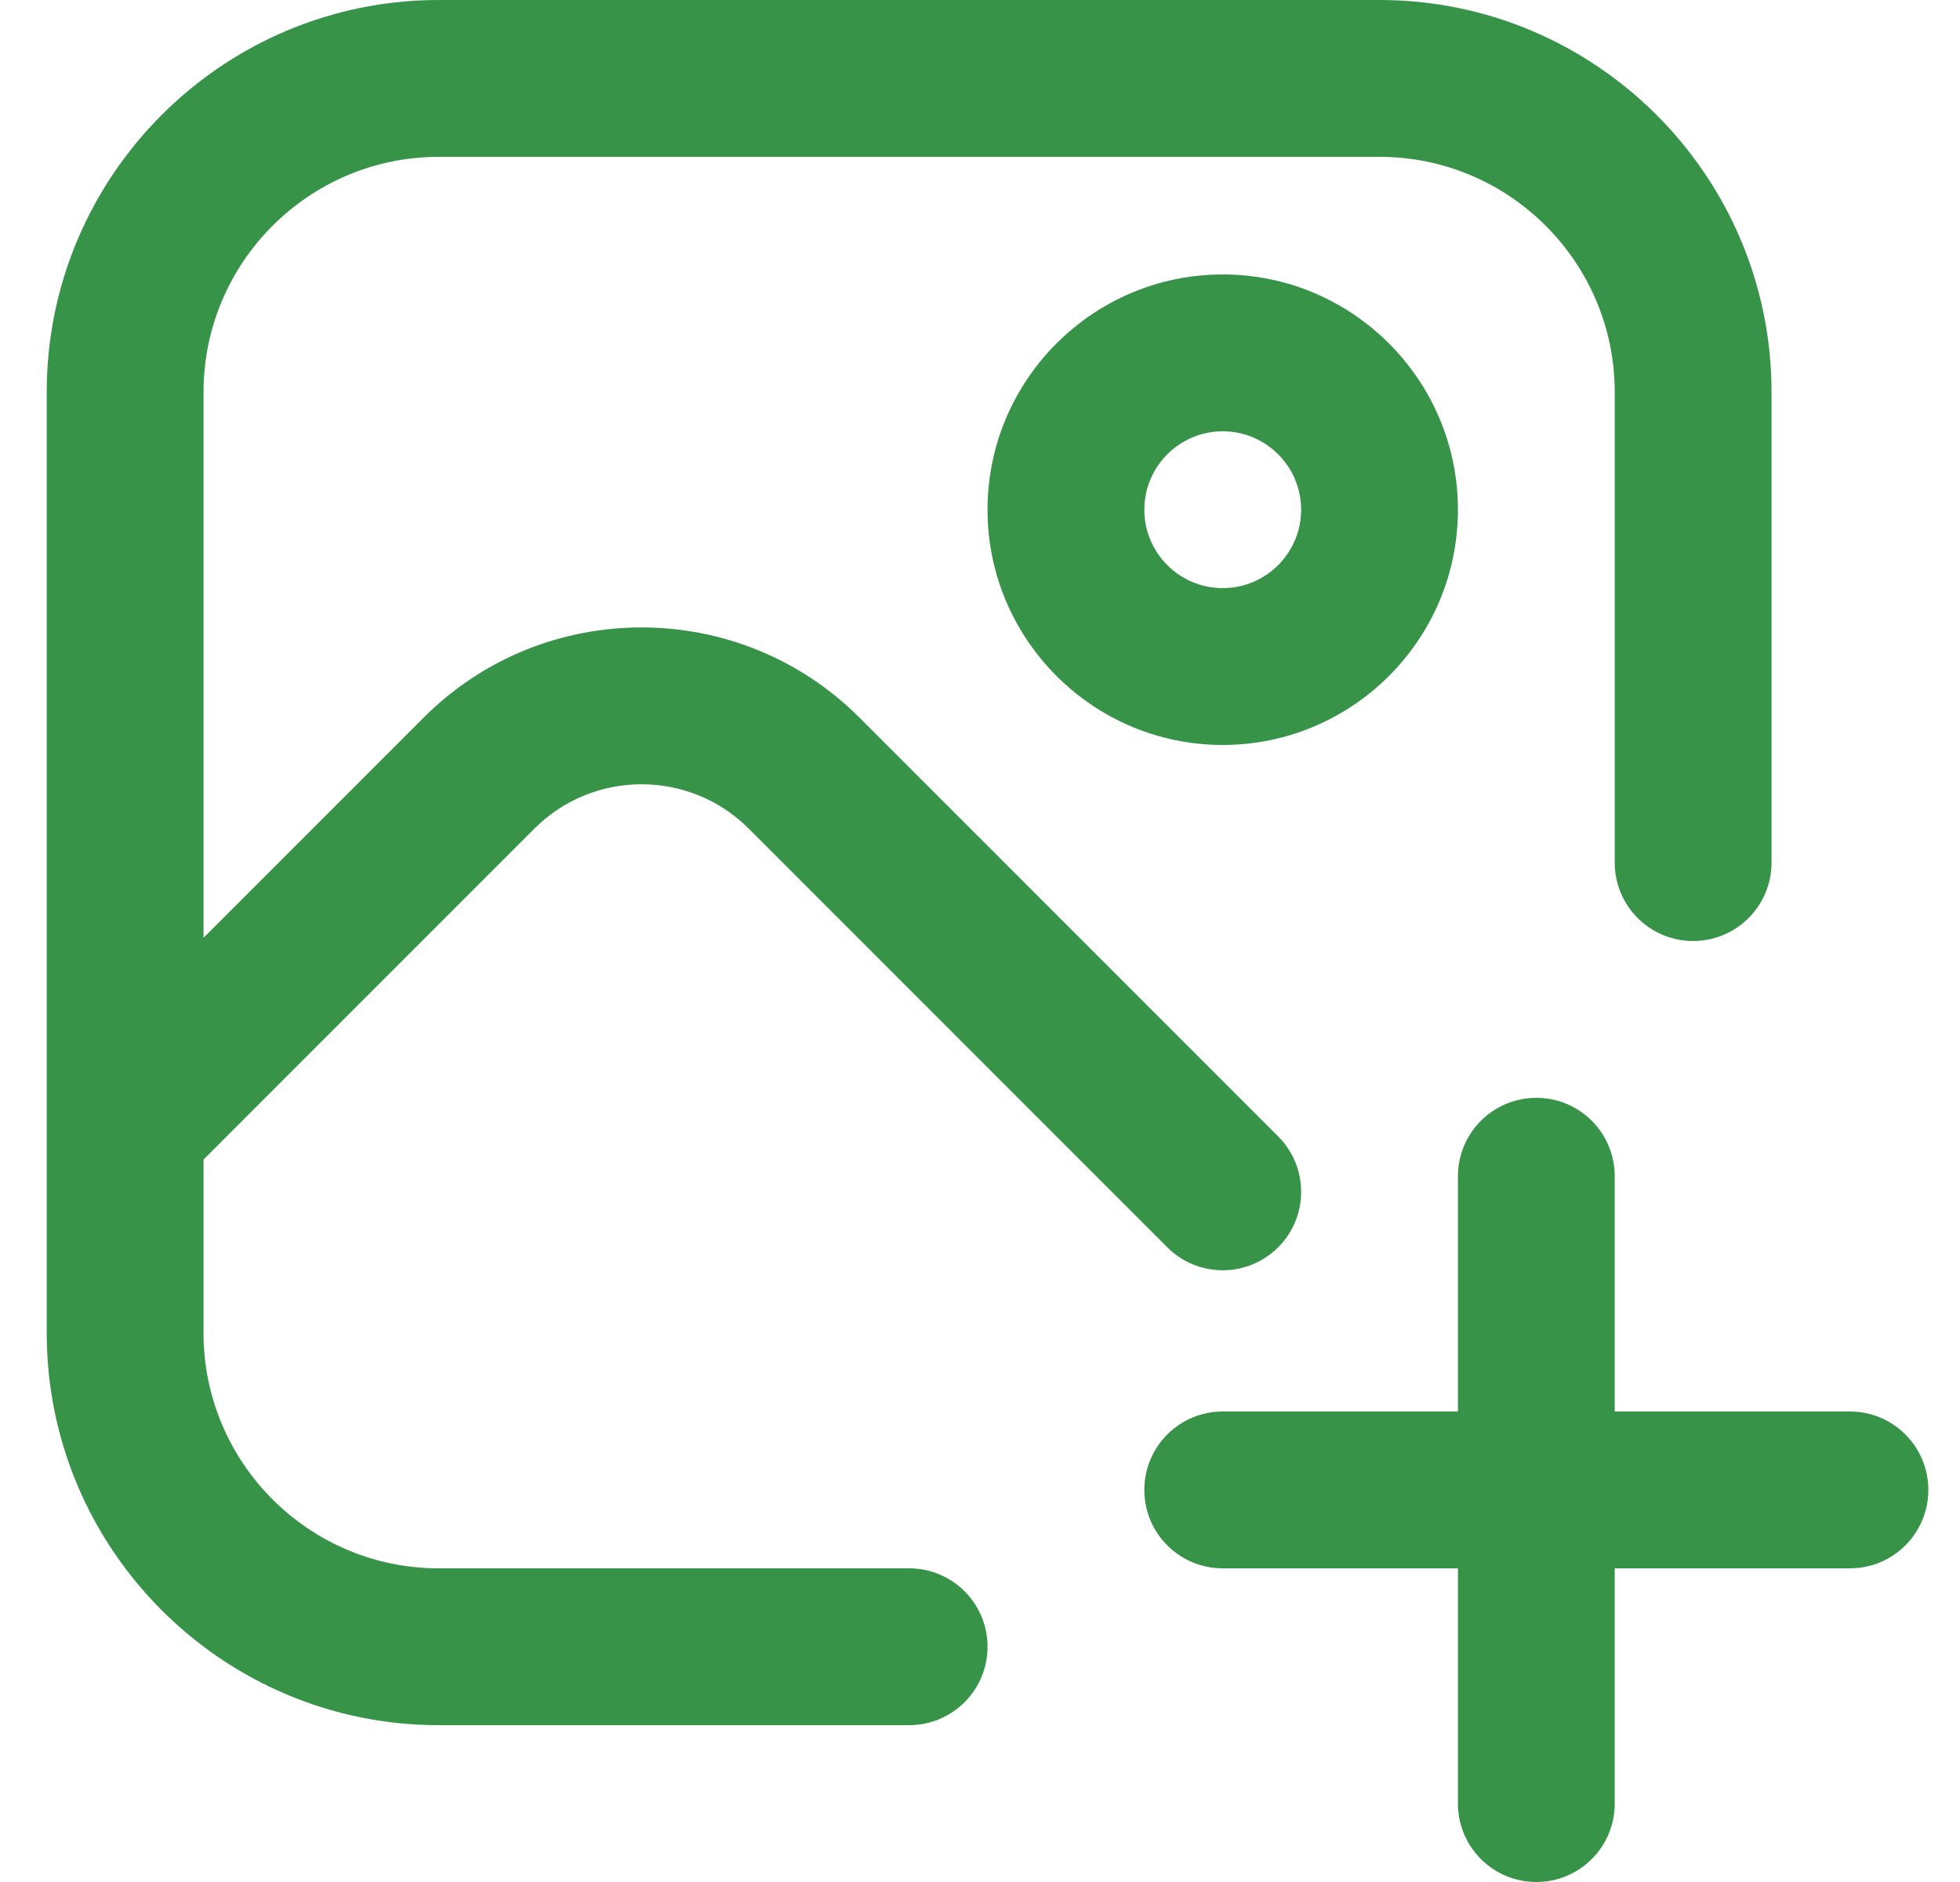 <svg width="25" height="24" viewBox="0 0 25 24" fill="none" xmlns="http://www.w3.org/2000/svg">
<g clip-path="url(#clip0_25720_6609)">
<path d="M12.596 21C12.596 21.553 12.148 22 11.596 22H5.596C2.839 22 0.596 19.757 0.596 17V5C0.596 2.243 2.839 0 5.596 0H17.596C20.353 0 22.596 2.243 22.596 5V11C22.596 11.553 22.148 12 21.596 12C21.044 12 20.596 11.553 20.596 11V5C20.596 3.346 19.25 2 17.596 2H5.596C3.942 2 2.596 3.346 2.596 5V11.959L5.404 9.151C6.936 7.618 9.429 7.618 10.962 9.151L16.303 14.492C16.694 14.883 16.694 15.515 16.303 15.906C16.108 16.101 15.852 16.199 15.596 16.199C15.34 16.199 15.084 16.101 14.889 15.906L9.548 10.565C8.796 9.814 7.572 9.813 6.818 10.565L2.596 14.787V17C2.596 18.654 3.942 20 5.596 20H11.596C12.148 20 12.596 20.447 12.596 21ZM15.596 3.5C17.25 3.5 18.596 4.846 18.596 6.5C18.596 8.154 17.25 9.5 15.596 9.5C13.942 9.5 12.596 8.154 12.596 6.5C12.596 4.846 13.942 3.5 15.596 3.5ZM15.596 5.5C15.045 5.5 14.596 5.948 14.596 6.5C14.596 7.052 15.045 7.5 15.596 7.5C16.147 7.5 16.596 7.052 16.596 6.5C16.596 5.948 16.147 5.5 15.596 5.5ZM23.596 18H20.596V15C20.596 14.447 20.148 14 19.596 14C19.044 14 18.596 14.447 18.596 15V18H15.596C15.044 18 14.596 18.447 14.596 19C14.596 19.553 15.044 20 15.596 20H18.596V23C18.596 23.553 19.044 24 19.596 24C20.148 24 20.596 23.553 20.596 23V20H23.596C24.148 20 24.596 19.553 24.596 19C24.596 18.447 24.148 18 23.596 18Z" fill="#379348"/>
</g>
<defs>
<clipPath id="clip0_25720_6609">
<rect width="24" height="24" fill="white" transform="translate(0.596)"/>
</clipPath>
</defs>
</svg>
